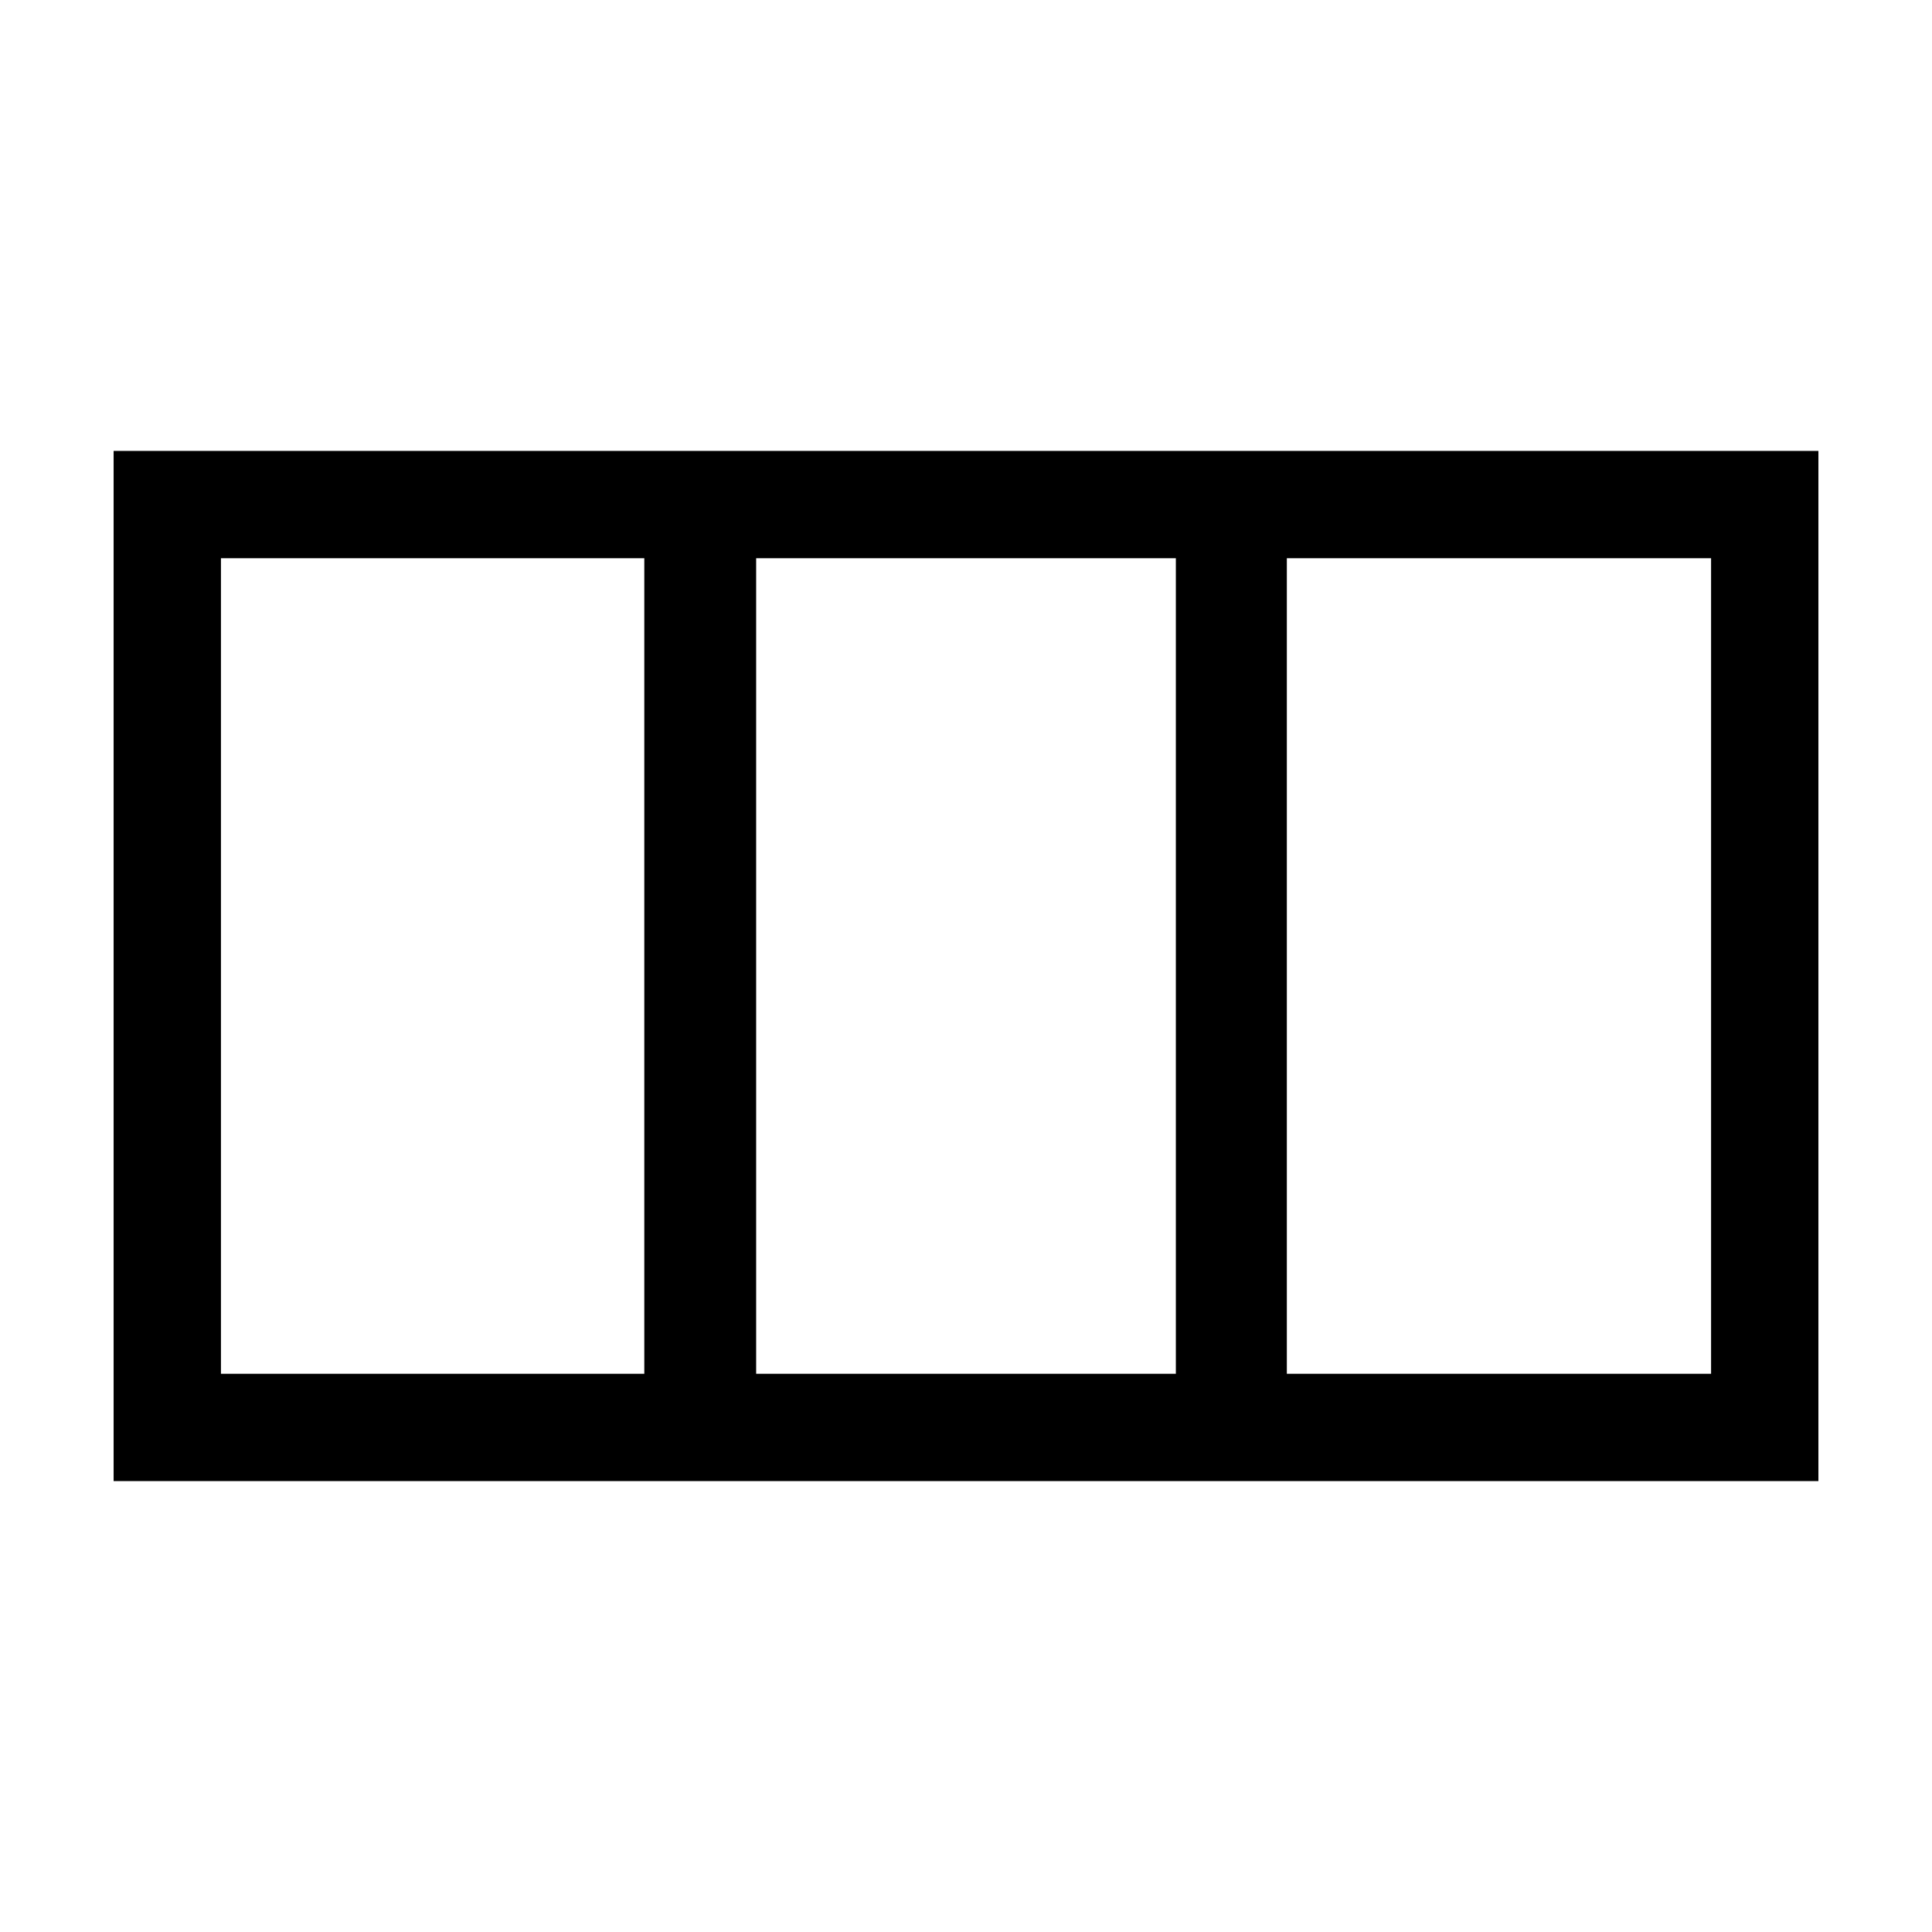 <svg
  id="Layer_1"
  xmlns="http://www.w3.org/2000/svg"
  viewBox="0 0 1080 1080"
  role="img"
  aria-label="Three columns icon"
  width="1080"
  height="1080"
>
  <path
    d="m63.51,252.06v575.88h952.99V252.06H63.51Zm60,515.88v-455.88h236.66v455.88H123.51Zm299.18,0v-455.88h234.62v455.88h-234.62Zm533.81,0h-237.15v-455.88h237.15v455.88Z"
  />
</svg>
